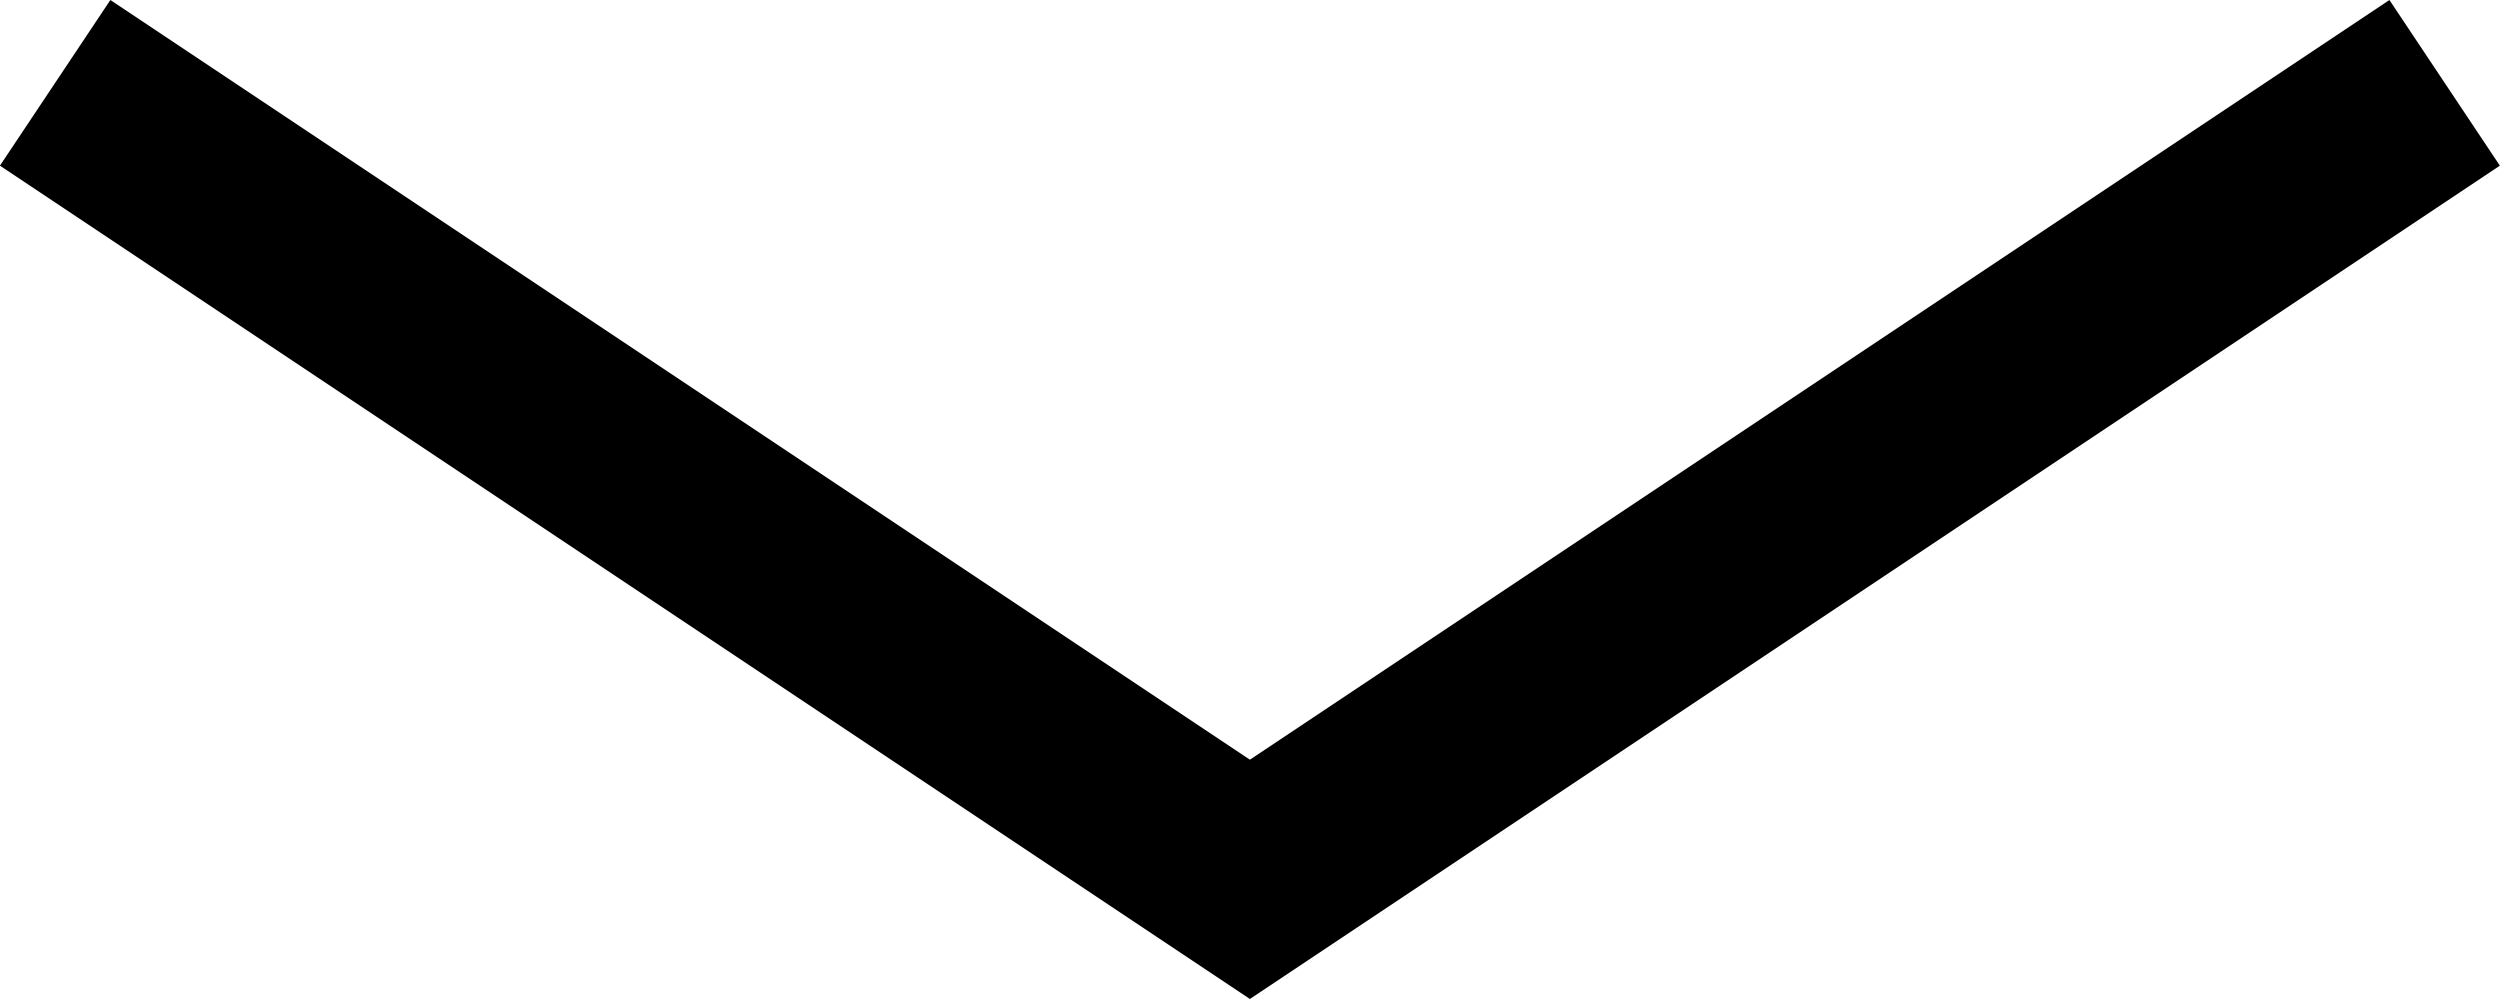 <svg xmlns="http://www.w3.org/2000/svg" width="12.555" height="5.017" viewBox="0 0 12.555 5.017"><defs><style>.a{fill:none;stroke:#000;}</style></defs><path class="a" d="M1,1,7,5l6-4" transform="translate(-0.723 -0.584)"/></svg>